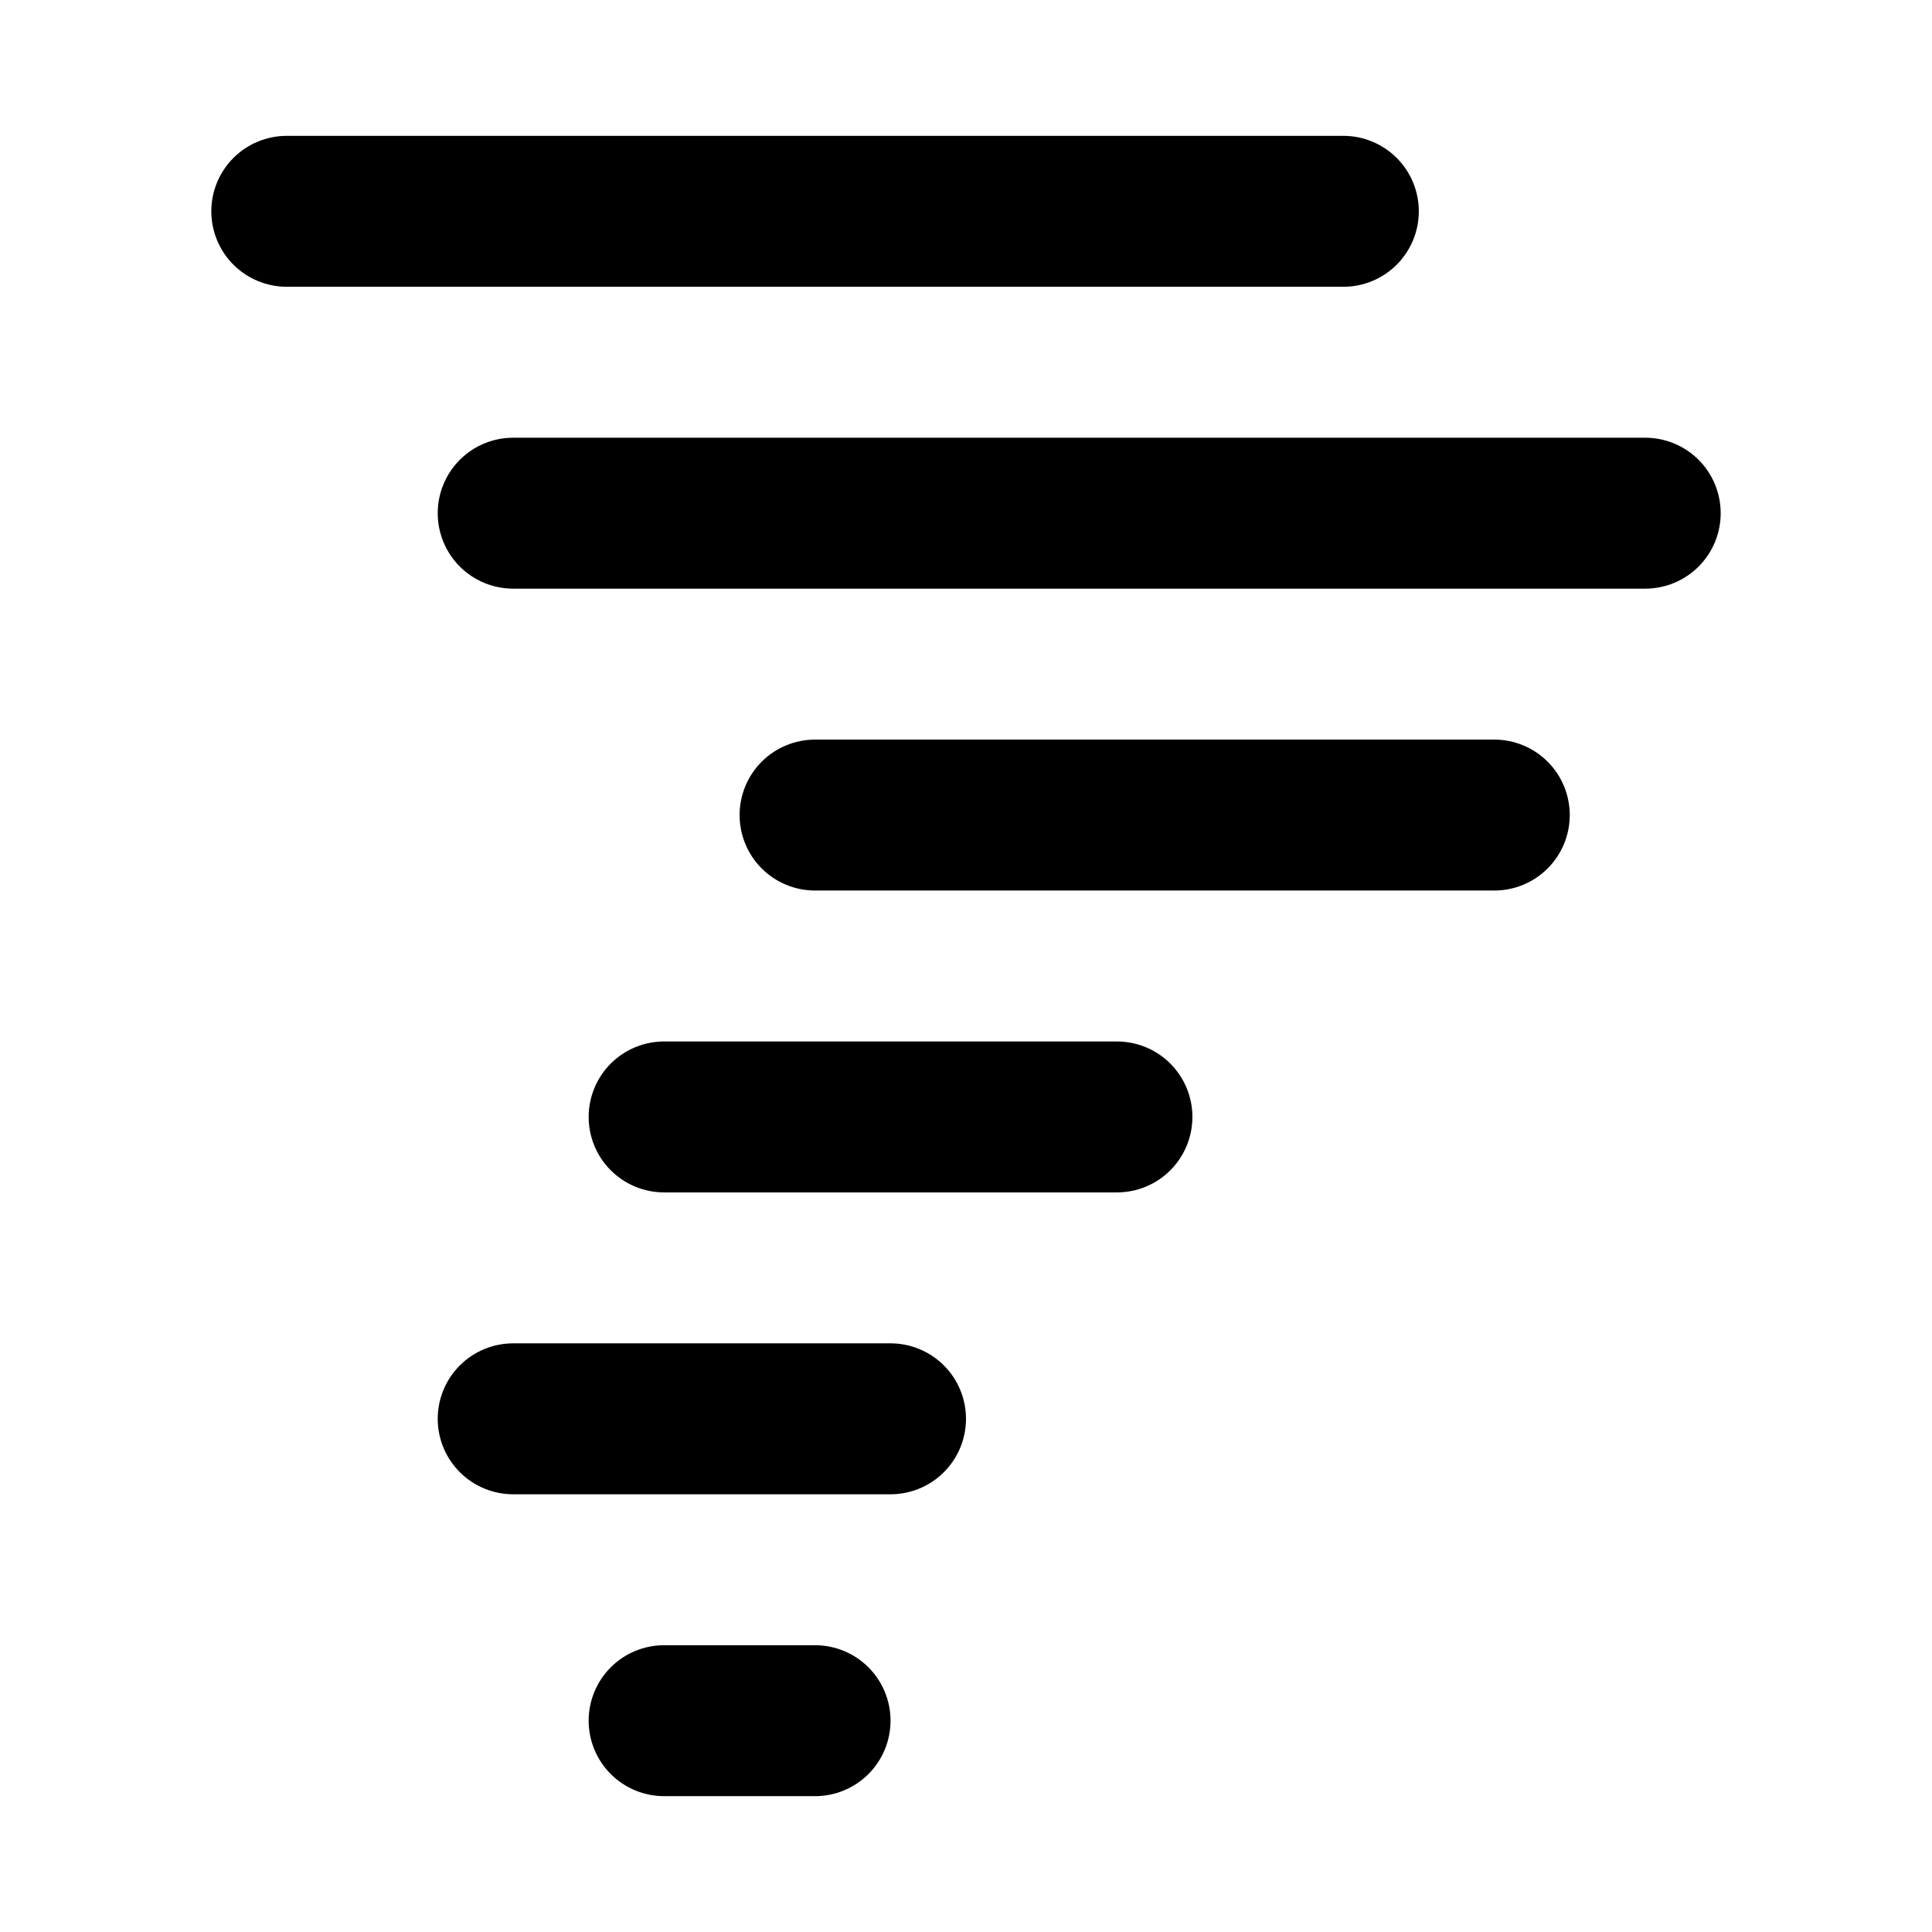 <svg viewBox="-0.5 -0.5 16 16" fill="none" xmlns="http://www.w3.org/2000/svg" id="Tornado--Streamline-Unicons" height="16" width="16"><desc>Tornado Streamline Icon: https://streamlinehq.com</desc><path d="M6.25 13.125H5c-0.166 0 -0.325 0.066 -0.442 0.183C4.441 13.425 4.375 13.584 4.375 13.75c0 0.166 0.066 0.325 0.183 0.442C4.675 14.309 4.834 14.375 5 14.375h1.25c0.166 0 0.325 -0.066 0.442 -0.183S6.875 13.916 6.875 13.75c0 -0.166 -0.066 -0.325 -0.183 -0.442S6.416 13.125 6.25 13.125Zm0.625 -2.5H3.75c-0.166 0 -0.325 0.066 -0.442 0.183C3.191 10.925 3.125 11.084 3.125 11.25c0 0.166 0.066 0.325 0.183 0.442C3.425 11.809 3.584 11.875 3.75 11.875h3.125c0.166 0 0.325 -0.066 0.442 -0.183S7.5 11.416 7.5 11.25c0 -0.166 -0.066 -0.325 -0.183 -0.442S7.041 10.625 6.875 10.625Zm4.375 -9.375c0 -0.166 -0.066 -0.325 -0.183 -0.442C10.95 0.691 10.791 0.625 10.625 0.625H1.875c-0.166 0 -0.325 0.066 -0.442 0.183C1.316 0.925 1.25 1.084 1.25 1.25s0.066 0.325 0.183 0.442C1.55 1.809 1.709 1.875 1.875 1.875h8.75c0.166 0 0.325 -0.066 0.442 -0.183C11.184 1.575 11.25 1.416 11.25 1.25Zm1.875 1.875H3.75c-0.166 0 -0.325 0.066 -0.442 0.183C3.191 3.425 3.125 3.584 3.125 3.75s0.066 0.325 0.183 0.442C3.425 4.309 3.584 4.375 3.75 4.375h9.375c0.166 0 0.325 -0.066 0.442 -0.183C13.684 4.075 13.75 3.916 13.75 3.75s-0.066 -0.325 -0.183 -0.442C13.45 3.191 13.291 3.125 13.125 3.125Zm-1.25 2.5h-5.625c-0.166 0 -0.325 0.066 -0.442 0.183C5.691 5.925 5.625 6.084 5.625 6.25c0 0.166 0.066 0.325 0.183 0.442 0.117 0.117 0.276 0.183 0.442 0.183h5.625c0.166 0 0.325 -0.066 0.442 -0.183S12.5 6.416 12.5 6.25c0 -0.166 -0.066 -0.325 -0.183 -0.442C12.2 5.691 12.041 5.625 11.875 5.625Zm-3.125 2.5H5c-0.166 0 -0.325 0.066 -0.442 0.183C4.441 8.425 4.375 8.584 4.375 8.75c0 0.166 0.066 0.325 0.183 0.442C4.675 9.309 4.834 9.375 5 9.375h3.75c0.166 0 0.325 -0.066 0.442 -0.183S9.375 8.916 9.375 8.75c0 -0.166 -0.066 -0.325 -0.183 -0.442S8.916 8.125 8.75 8.125Z" fill="#000000" stroke-width="1"></path></svg>
